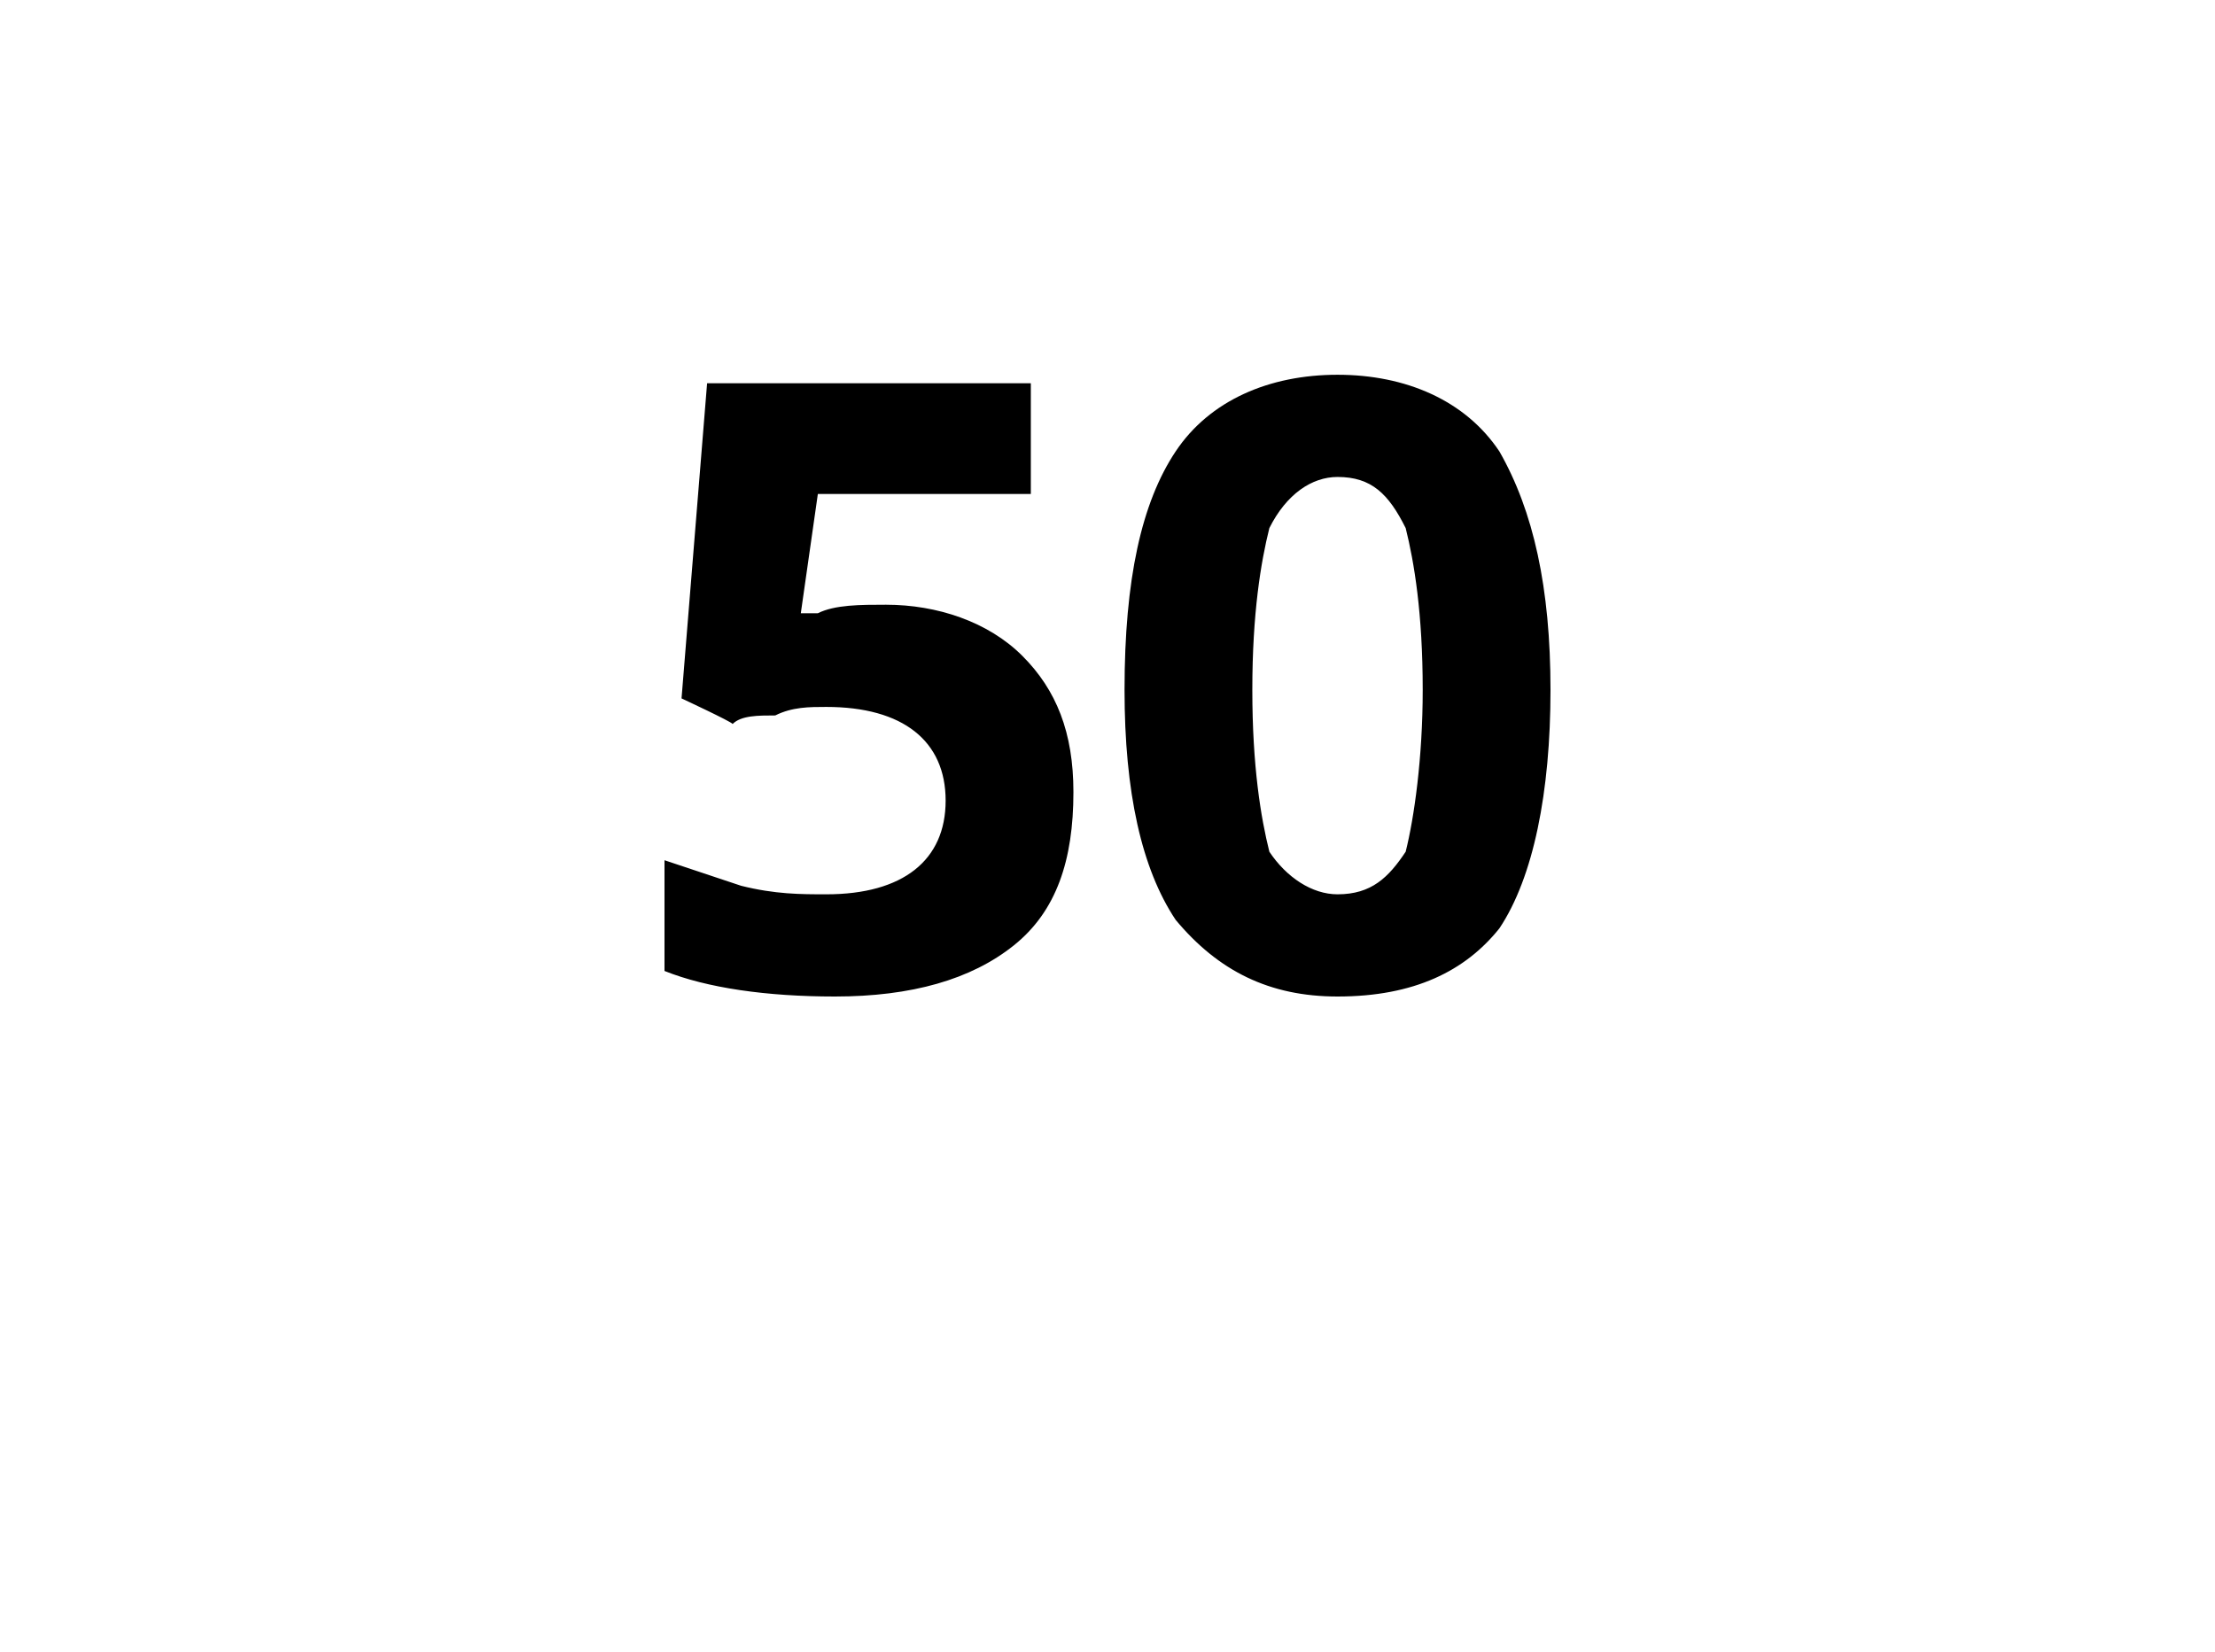 <?xml version="1.0" standalone="no"?>
<!DOCTYPE svg PUBLIC "-//W3C//DTD SVG 1.1//EN" "http://www.w3.org/Graphics/SVG/1.1/DTD/svg11.dtd">
<svg xmlns="http://www.w3.org/2000/svg" version="1.1" width="26px" height="19.4px" viewBox="0 -4 26 19.4" style="top:-4px">
  <desc>50</desc>
  <defs/>
  <g id="Polygon43020">
    <path d="M 9.6 3.2 C 9.8 3.1 10.1 3.1 10.4 3.1 C 11 3.1 11.6 3.3 12 3.7 C 12.4 4.1 12.6 4.6 12.6 5.3 C 12.6 6.1 12.4 6.7 11.9 7.1 C 11.4 7.5 10.7 7.7 9.8 7.7 C 9 7.7 8.3 7.6 7.8 7.4 C 7.8 7.4 7.8 6.1 7.8 6.1 C 8.1 6.2 8.4 6.3 8.7 6.4 C 9.1 6.5 9.4 6.5 9.7 6.5 C 10.6 6.5 11.1 6.1 11.1 5.4 C 11.1 4.7 10.6 4.3 9.7 4.3 C 9.5 4.3 9.3 4.3 9.1 4.4 C 8.9 4.4 8.7 4.4 8.6 4.5 C 8.58 4.47 8 4.2 8 4.2 L 8.3 0.5 L 12.1 0.5 L 12.1 1.8 L 9.6 1.8 L 9.4 3.2 L 9.6 3.2 C 9.6 3.2 9.61 3.16 9.6 3.2 Z M 18.2 4.1 C 18.2 5.3 18 6.3 17.6 6.9 C 17.2 7.4 16.6 7.7 15.7 7.7 C 14.9 7.7 14.3 7.4 13.8 6.8 C 13.4 6.2 13.2 5.3 13.2 4.1 C 13.2 2.8 13.4 1.9 13.8 1.3 C 14.2 0.7 14.9 0.4 15.7 0.4 C 16.5 0.4 17.2 0.7 17.6 1.3 C 18 2 18.2 2.9 18.2 4.1 Z M 14.7 4.1 C 14.7 5 14.8 5.6 14.9 6 C 15.1 6.3 15.4 6.5 15.7 6.5 C 16.1 6.5 16.3 6.3 16.5 6 C 16.6 5.6 16.7 4.9 16.7 4.1 C 16.7 3.2 16.6 2.6 16.5 2.2 C 16.3 1.8 16.1 1.6 15.7 1.6 C 15.4 1.6 15.1 1.8 14.9 2.2 C 14.8 2.6 14.7 3.2 14.7 4.1 Z " stroke="none" fill="#000"/>
  </g>
</svg>